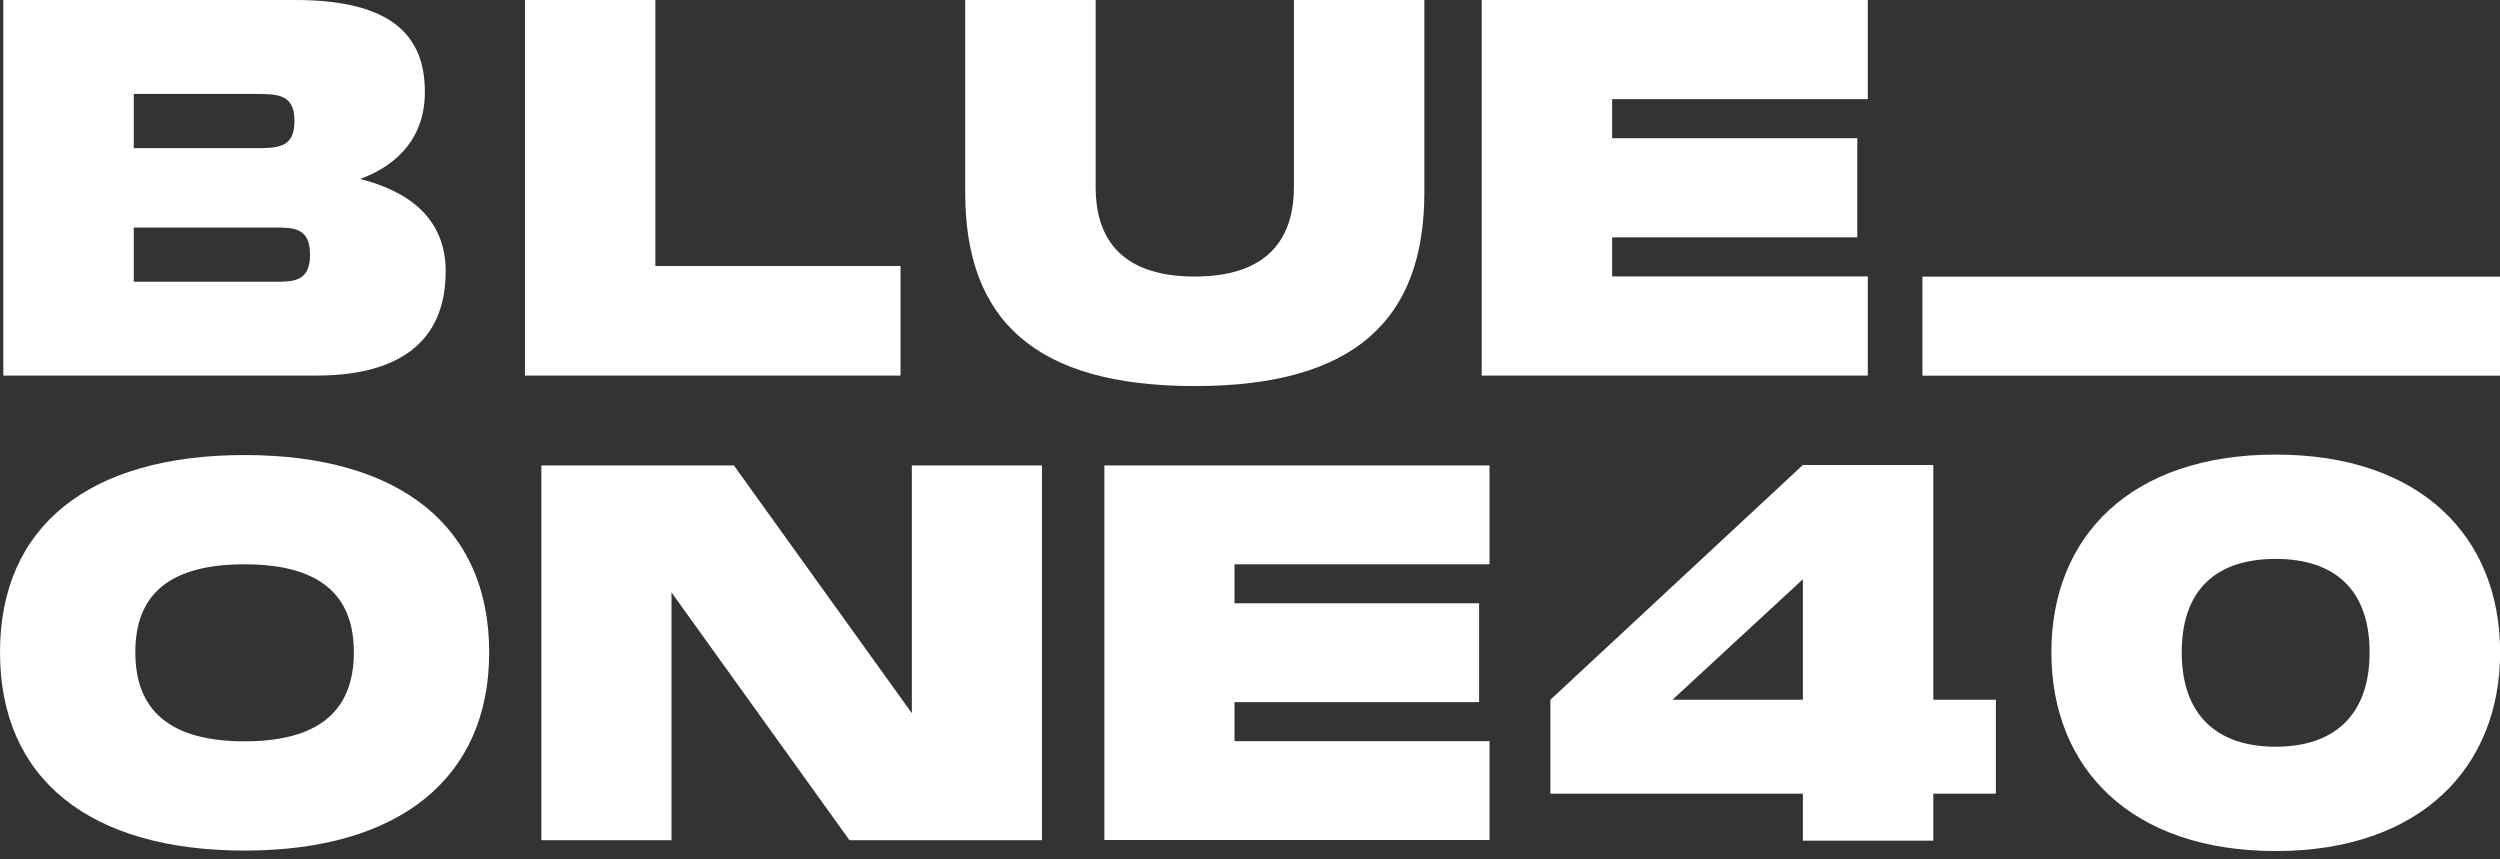 <svg width="96" height="33" viewBox="0 0 96 33" fill="none" xmlns="http://www.w3.org/2000/svg">
<rect x="0" y="0" width="96" height="33" fill="#333333" stroke="none"/>
<path d="M17.113 10.437C17.113 12.783 15.73 14.422 12.145 14.422H0.128V0H11.346C15.132 0 16.315 1.444 16.315 3.525C16.315 5.268 15.292 6.331 13.831 6.872C15.634 7.332 17.117 8.334 17.117 10.437H17.113ZM5.137 3.607V5.689H9.746C10.669 5.689 11.307 5.689 11.307 4.648C11.307 3.607 10.665 3.607 9.746 3.607H5.137ZM10.544 10.819C11.264 10.819 11.906 10.819 11.906 9.778C11.906 8.737 11.264 8.737 10.544 8.737H5.137V10.819H10.544Z" fill="white"/>
<path d="M25.166 10.216H34.58V14.422H20.158V0H25.166V10.216Z" fill="white"/>
<path d="M54.695 7.393C54.695 12.262 52.032 14.825 45.88 14.825C39.727 14.825 37.064 12.28 37.064 7.393V0H42.073V7.193C42.073 8.897 42.814 10.619 45.88 10.619C48.945 10.619 49.687 8.876 49.687 7.193V0H54.695V7.393Z" fill="white"/>
<path d="M71.723 3.807H61.906V5.308H71.32V9.115H61.906V10.615H71.723V14.422H56.898V0H71.723V3.807Z" fill="white"/>
<path d="M76.642 26.87V30.477H74.239V32.281H69.231V30.477H59.535V26.87L69.231 17.855H74.239V26.87H76.642ZM64.223 26.87H69.231V22.243L64.223 26.87Z" fill="white"/>
<path d="M78.773 25.048C78.773 20.6 81.818 17.456 87.389 17.456C92.96 17.456 96.005 20.621 96.005 25.048C96.005 29.476 92.939 32.68 87.389 32.68C81.839 32.68 78.773 29.515 78.773 25.048ZM90.993 25.048C90.993 22.664 89.67 21.462 87.385 21.462C85.101 21.462 83.778 22.646 83.778 25.048C83.778 27.451 85.122 28.674 87.385 28.674C89.649 28.674 90.993 27.451 90.993 25.048Z" fill="white"/>
<path d="M96.001 10.622H73.822V14.426H96.001V10.622Z" fill="white"/>
<path d="M0 25.048C0 20.193 3.436 17.474 9.393 17.474C15.349 17.474 18.785 20.211 18.785 25.048C18.785 29.886 15.328 32.662 9.393 32.662C3.458 32.662 0 29.925 0 25.048ZM13.588 25.048C13.588 23.191 12.668 21.669 9.393 21.669C6.117 21.669 5.197 23.166 5.197 25.048C5.197 26.93 6.135 28.467 9.393 28.467C12.651 28.467 13.588 26.927 13.588 25.048Z" fill="white"/>
<path d="M35.015 17.873H40.012V32.263H32.619L25.786 22.749V32.263H20.789V17.873H28.181L35.015 27.387V17.873Z" fill="white"/>
<path d="M57.197 21.669H47.405V23.166H56.798V26.962H47.405V28.46H57.197V32.256H42.408V17.873H57.197V21.669Z" fill="white"/>
</svg>
